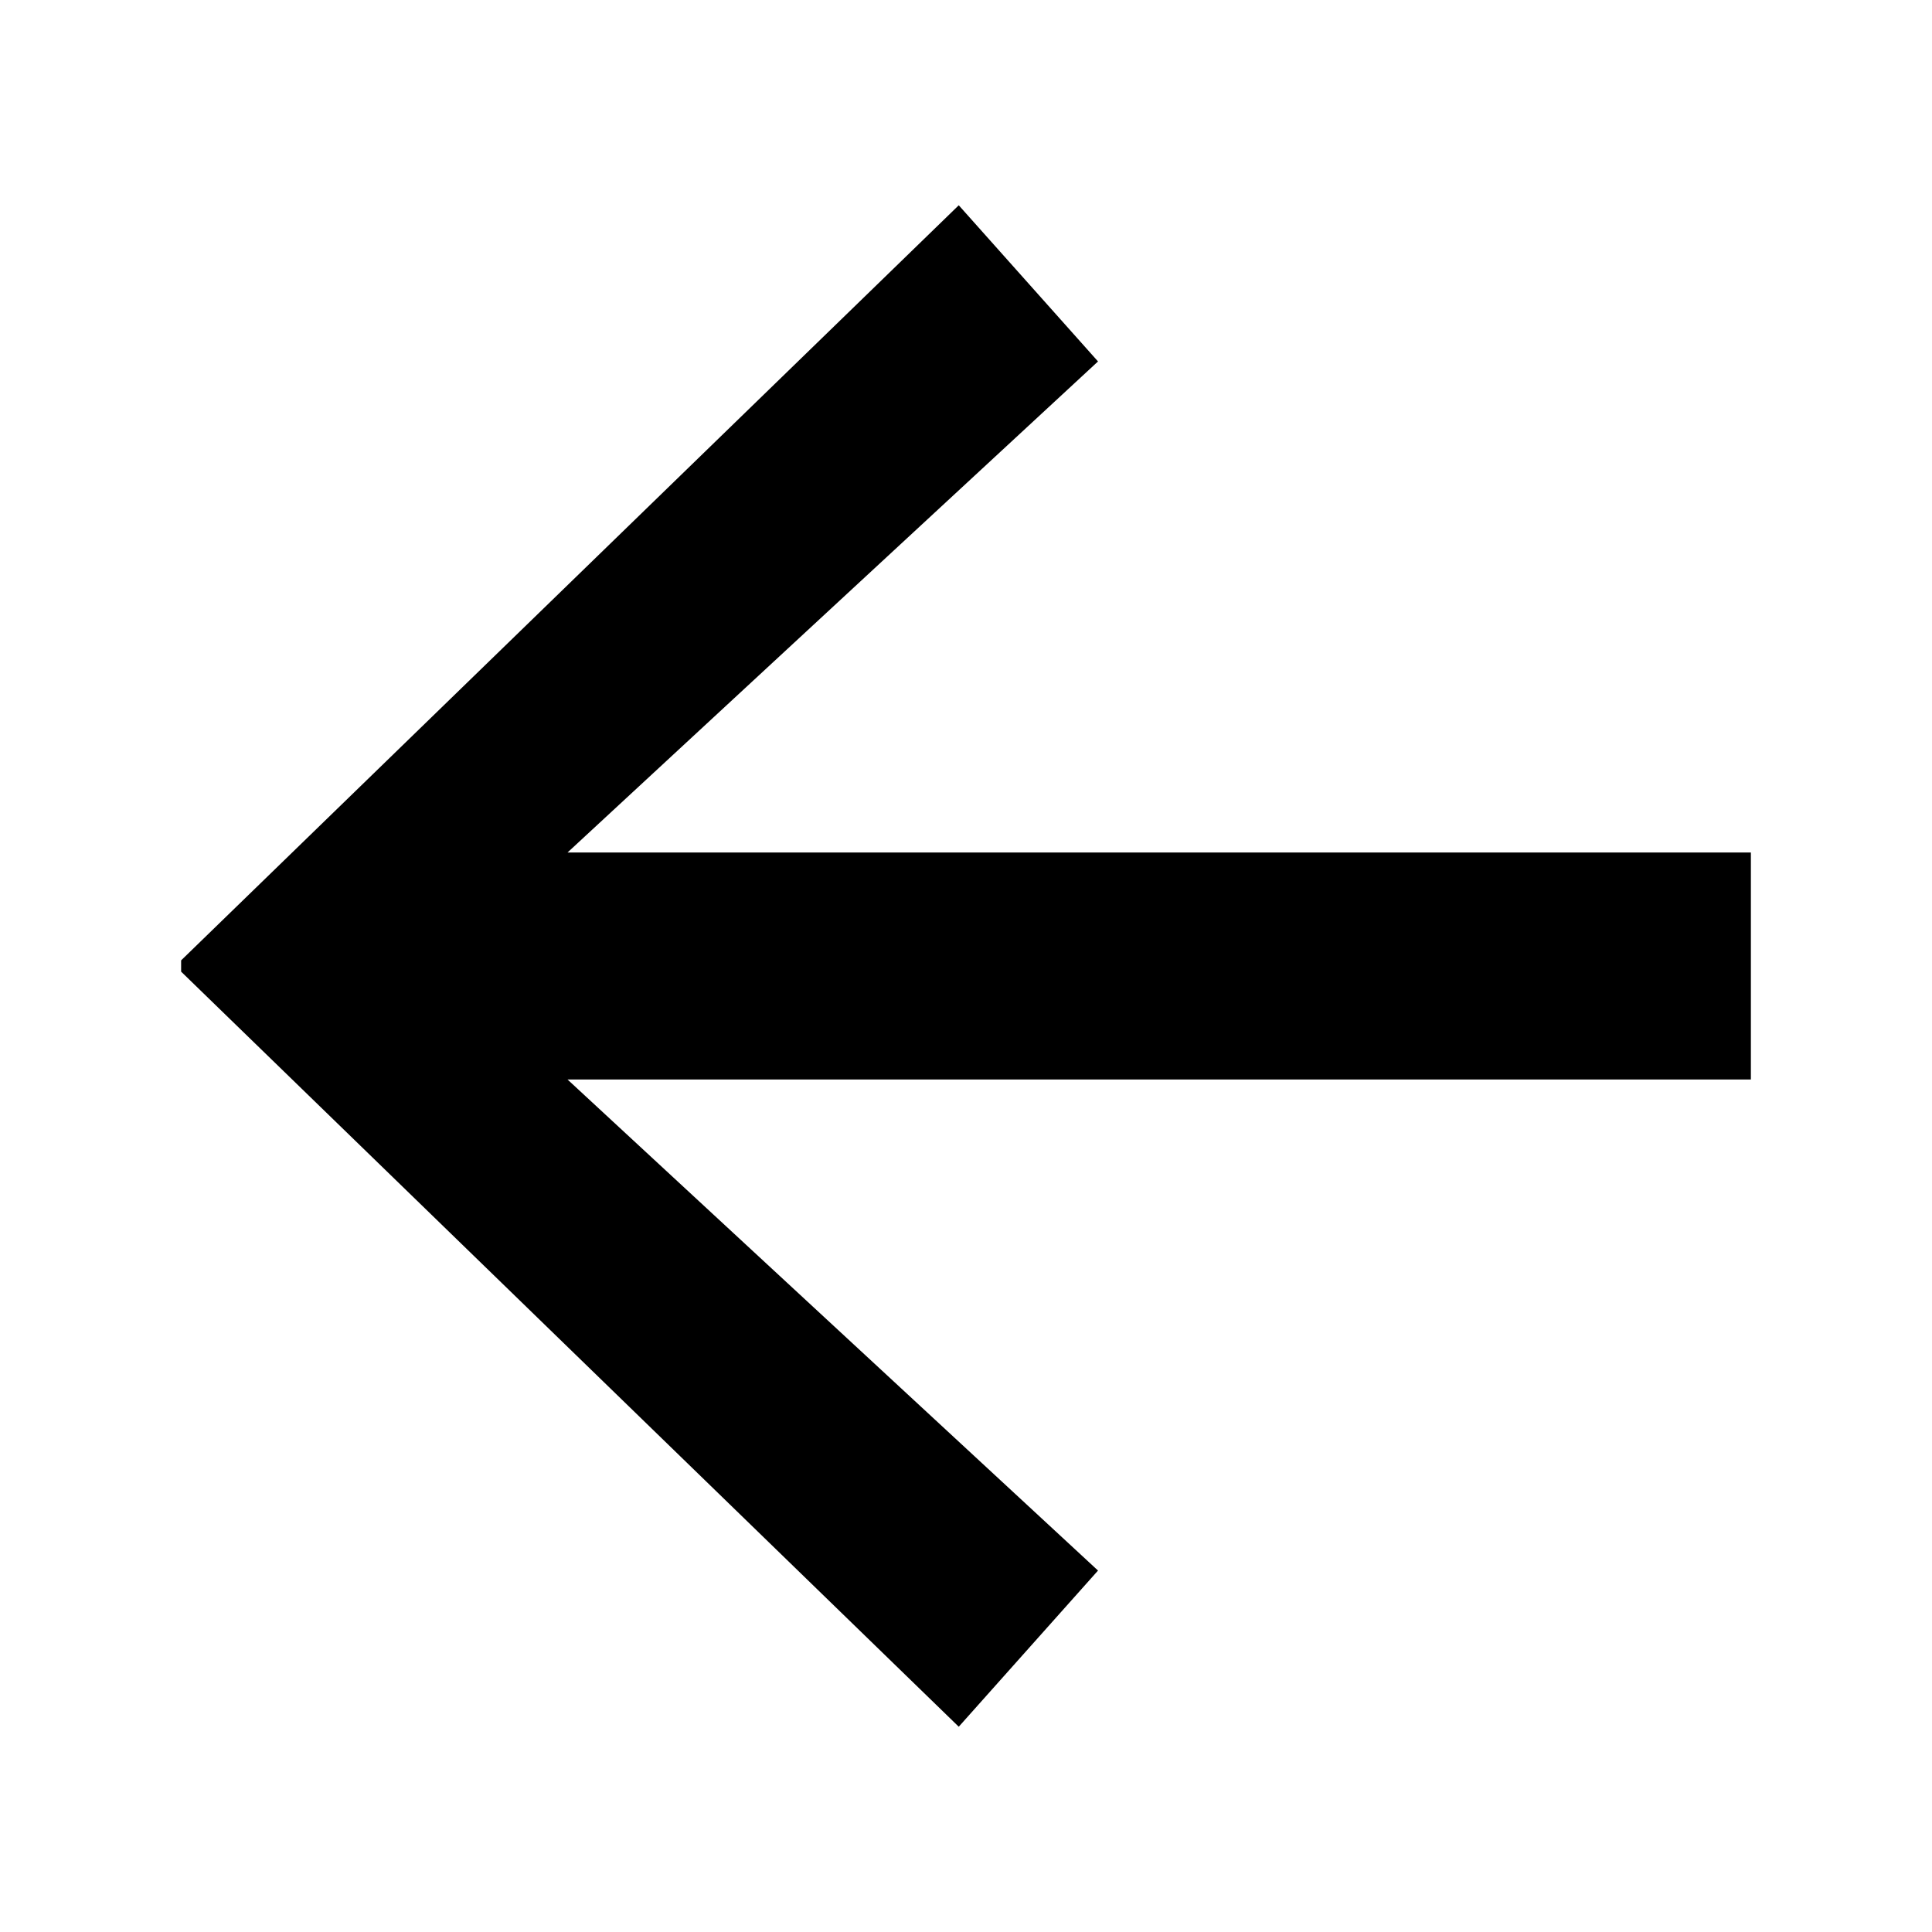 <?xml version="1.0" encoding="UTF-8"?><svg id="_レイヤー_1" xmlns="http://www.w3.org/2000/svg" viewBox="0 0 24 24"><defs><style>.cls-1{fill:none;}.cls-1,.cls-2{stroke-width:0px;}.cls-2{fill:#000;}</style></defs><rect class="cls-1" width="24" height="24"/><path class="cls-2" d="M11.91,2.55l1.73,1.94-6.59,6.1h14.7v2.82H7.05l6.59,6.1-1.73,1.94L2.25,12.07v-.14L11.91,2.55Z"/></svg>